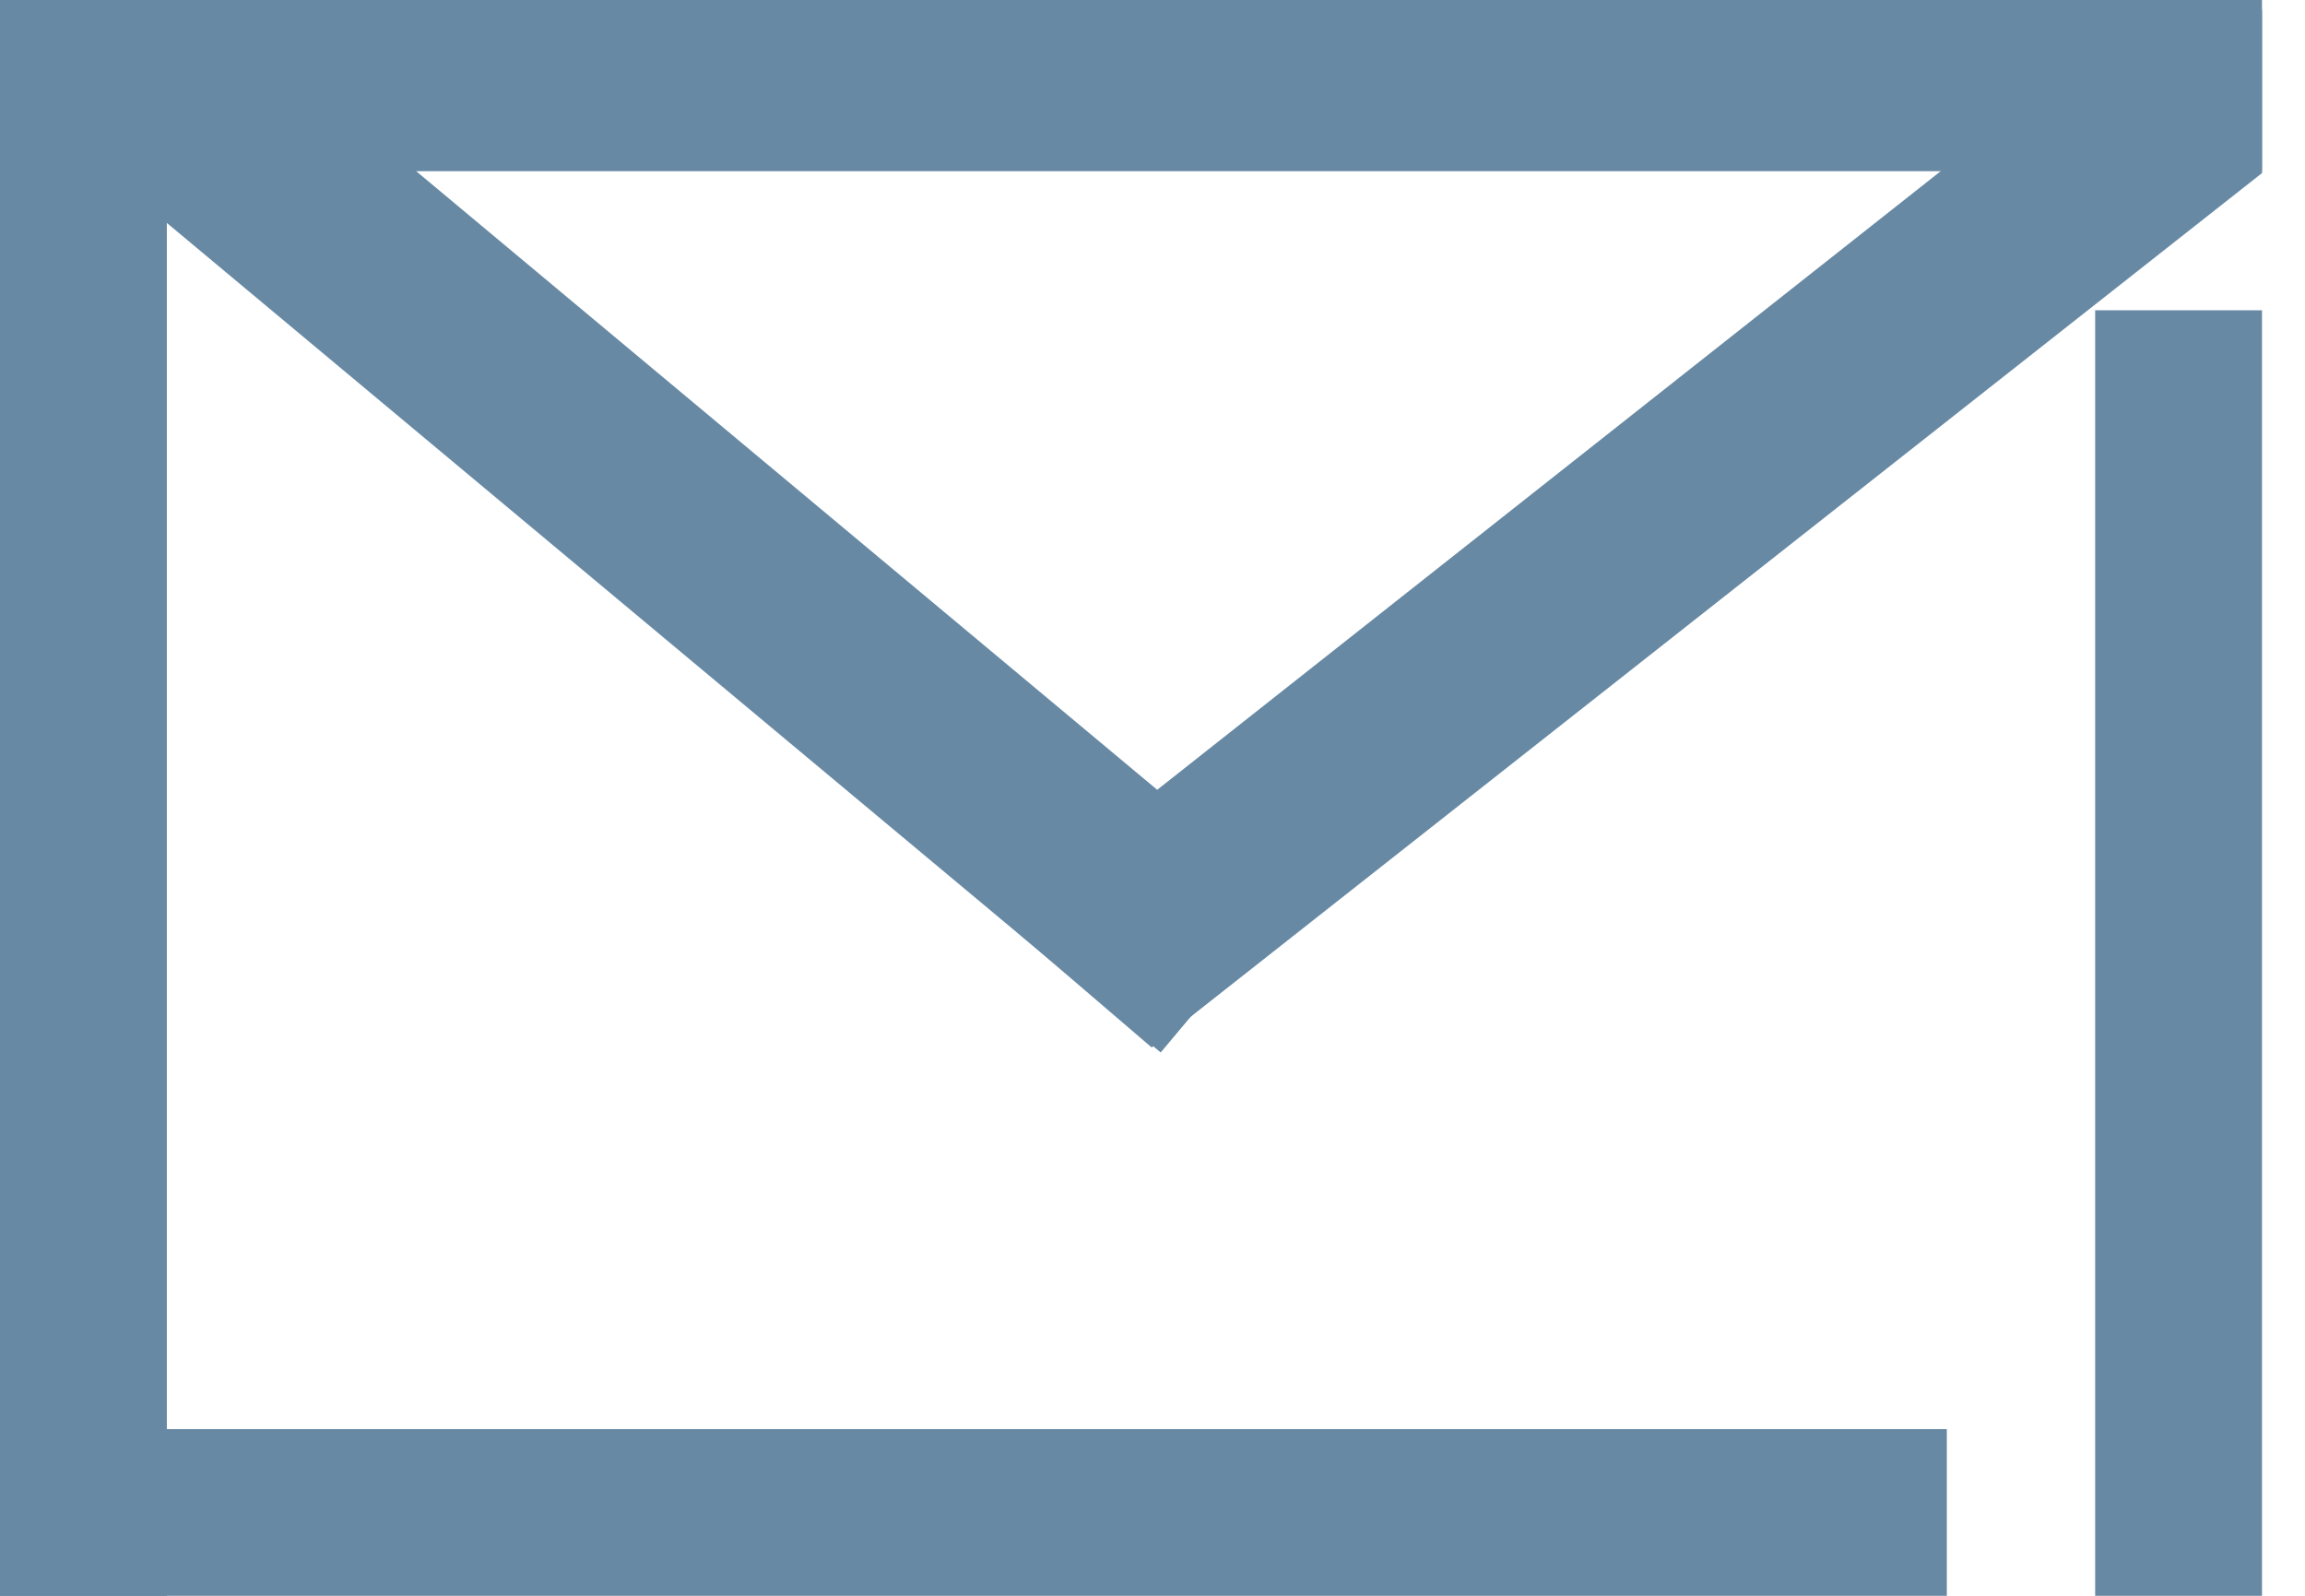 <svg width="26" height="18" viewBox="0 0 26 18" fill="none" xmlns="http://www.w3.org/2000/svg">
<g clip-path="url(#clip0_134_2290)">
<path d="M1.382 0.18H0.13V17.869H1.382V0.18Z" fill="#6789A4" stroke="#6789A4" stroke-miterlimit="10"/>
<path d="M25.385 4H24.133V17.87H25.385V4Z" fill="#6789A4" stroke="#6789A4" stroke-miterlimit="10"/>
<path d="M21.46 16.62H0.13V17.872H21.46V16.62Z" fill="#6789A4" stroke="#6789A4" stroke-miterlimit="10"/>
<path d="M25.369 0.18H0.13V1.431H25.369V0.18Z" fill="#6789A4" stroke="#6789A4" stroke-miterlimit="10"/>
<path d="M12.042 10.344L24.915 0.18L25.369 0.722L25.366 0.889L25.369 1.431L13.004 11.168L12.042 10.344Z" fill="#6789A4" stroke="#6789A4" stroke-miterlimit="10"/>
<path d="M1.014 1.139L13.03 11.168L13.833 10.211L1.817 0.18" fill="#6789A4"/>
<path d="M1.014 1.139L13.03 11.168L13.833 10.211L1.817 0.18" stroke="#6789A4" stroke-miterlimit="10"/>
</g>
<defs>
<clipPath id="clip0_134_2290">
<rect width="25.515" height="18" fill="white"/>
</clipPath>
</defs>
</svg>
